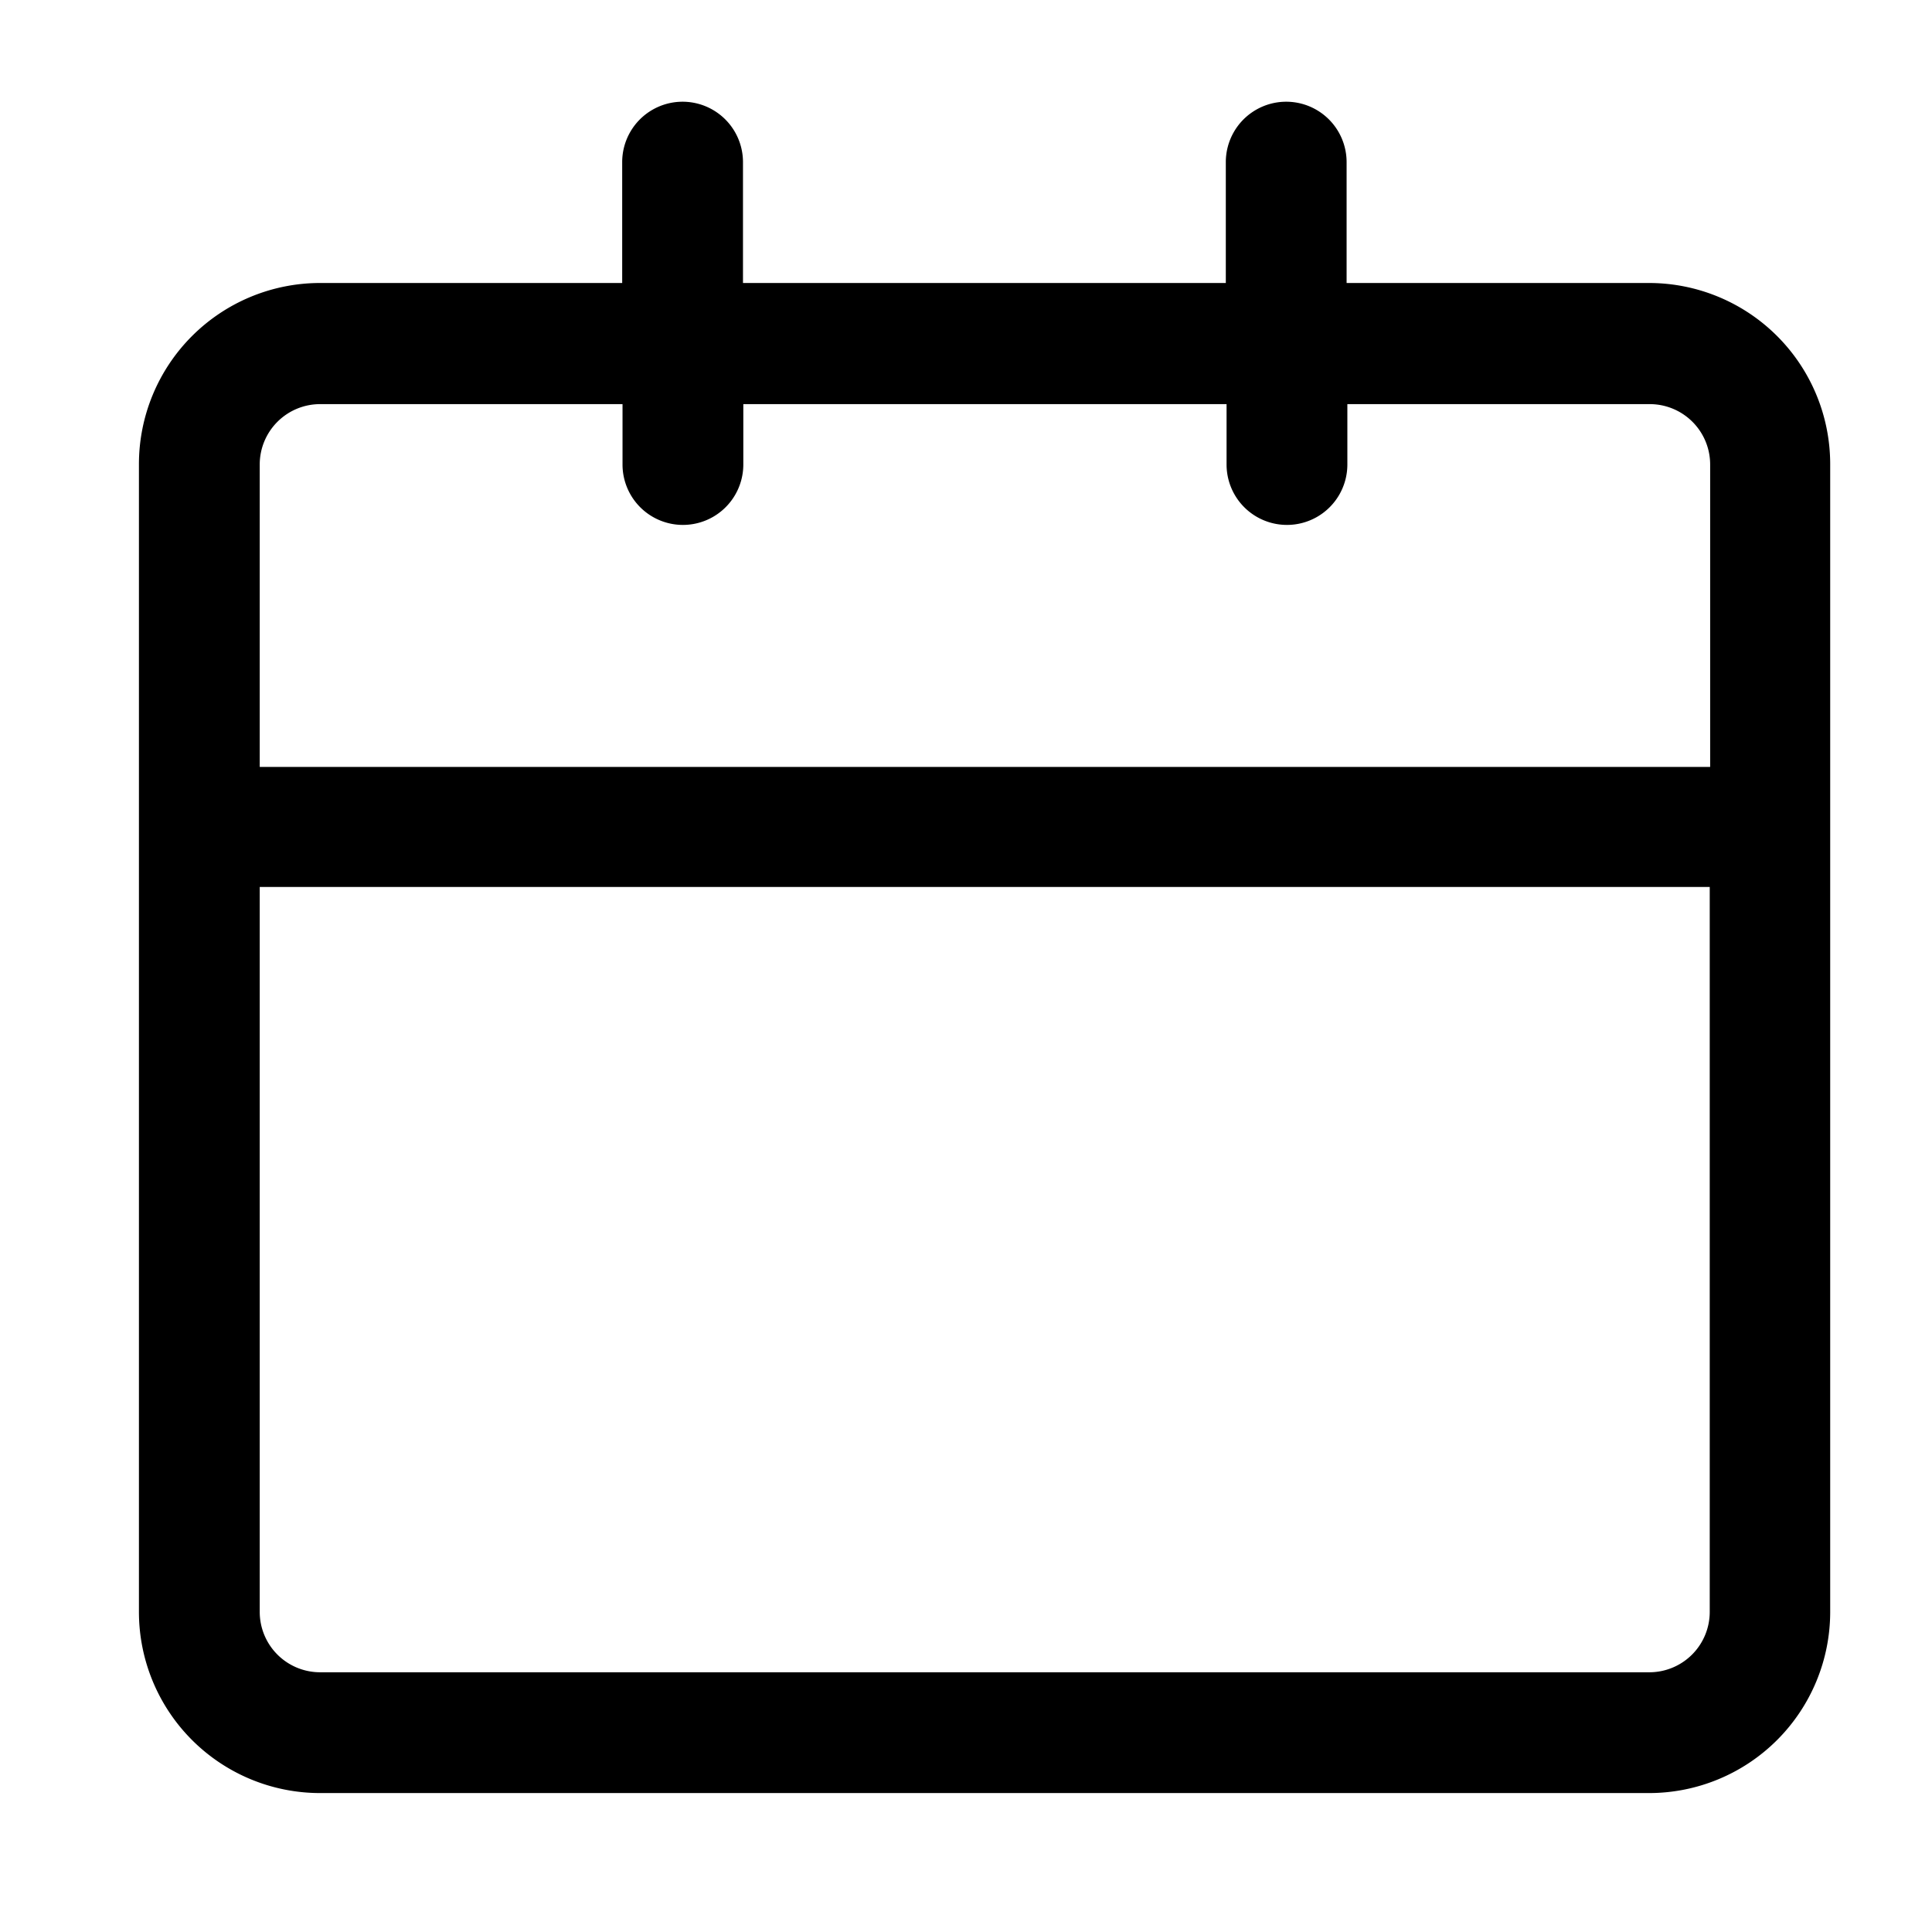 <?xml version="1.0" encoding="UTF-8"?>
<svg xmlns="http://www.w3.org/2000/svg" xmlns:xlink="http://www.w3.org/1999/xlink" id="Grupo_6526" data-name="Grupo 6526" width="23" height="23" viewBox="0 0 23 23">
  <defs>
    <clipPath id="clip-path">
      <rect id="Retângulo_1896" data-name="Retângulo 1896" width="23" height="23" fill="none"></rect>
    </clipPath>
  </defs>
  <g id="Grupo_6523" data-name="Grupo 6523" clip-path="url(#clip-path)">
    <path id="Caminho_6092" data-name="Caminho 6092" d="M17.977,2.158h-3.6V.719a.719.719,0,1,0-1.438,0V2.158H7.191V.719a.719.719,0,1,0-1.438,0V2.158h-3.6A2.157,2.157,0,0,0,0,4.315V17.978a2.157,2.157,0,0,0,2.157,2.157h15.82a2.157,2.157,0,0,0,2.157-2.157V4.315a2.157,2.157,0,0,0-2.157-2.157M1.438,4.315A.719.719,0,0,1,2.157,3.6h3.6v.719a.719.719,0,1,0,1.438,0V3.6h5.753v.719a.719.719,0,1,0,1.438,0V3.6h3.6a.719.719,0,0,1,.719.719v3.6H1.438ZM18.7,17.978a.719.719,0,0,1-.719.719H2.157a.719.719,0,0,1-.719-.719V9.348H18.7Z" transform="translate(1.654 1.211)"></path>
  </g>
</svg>
